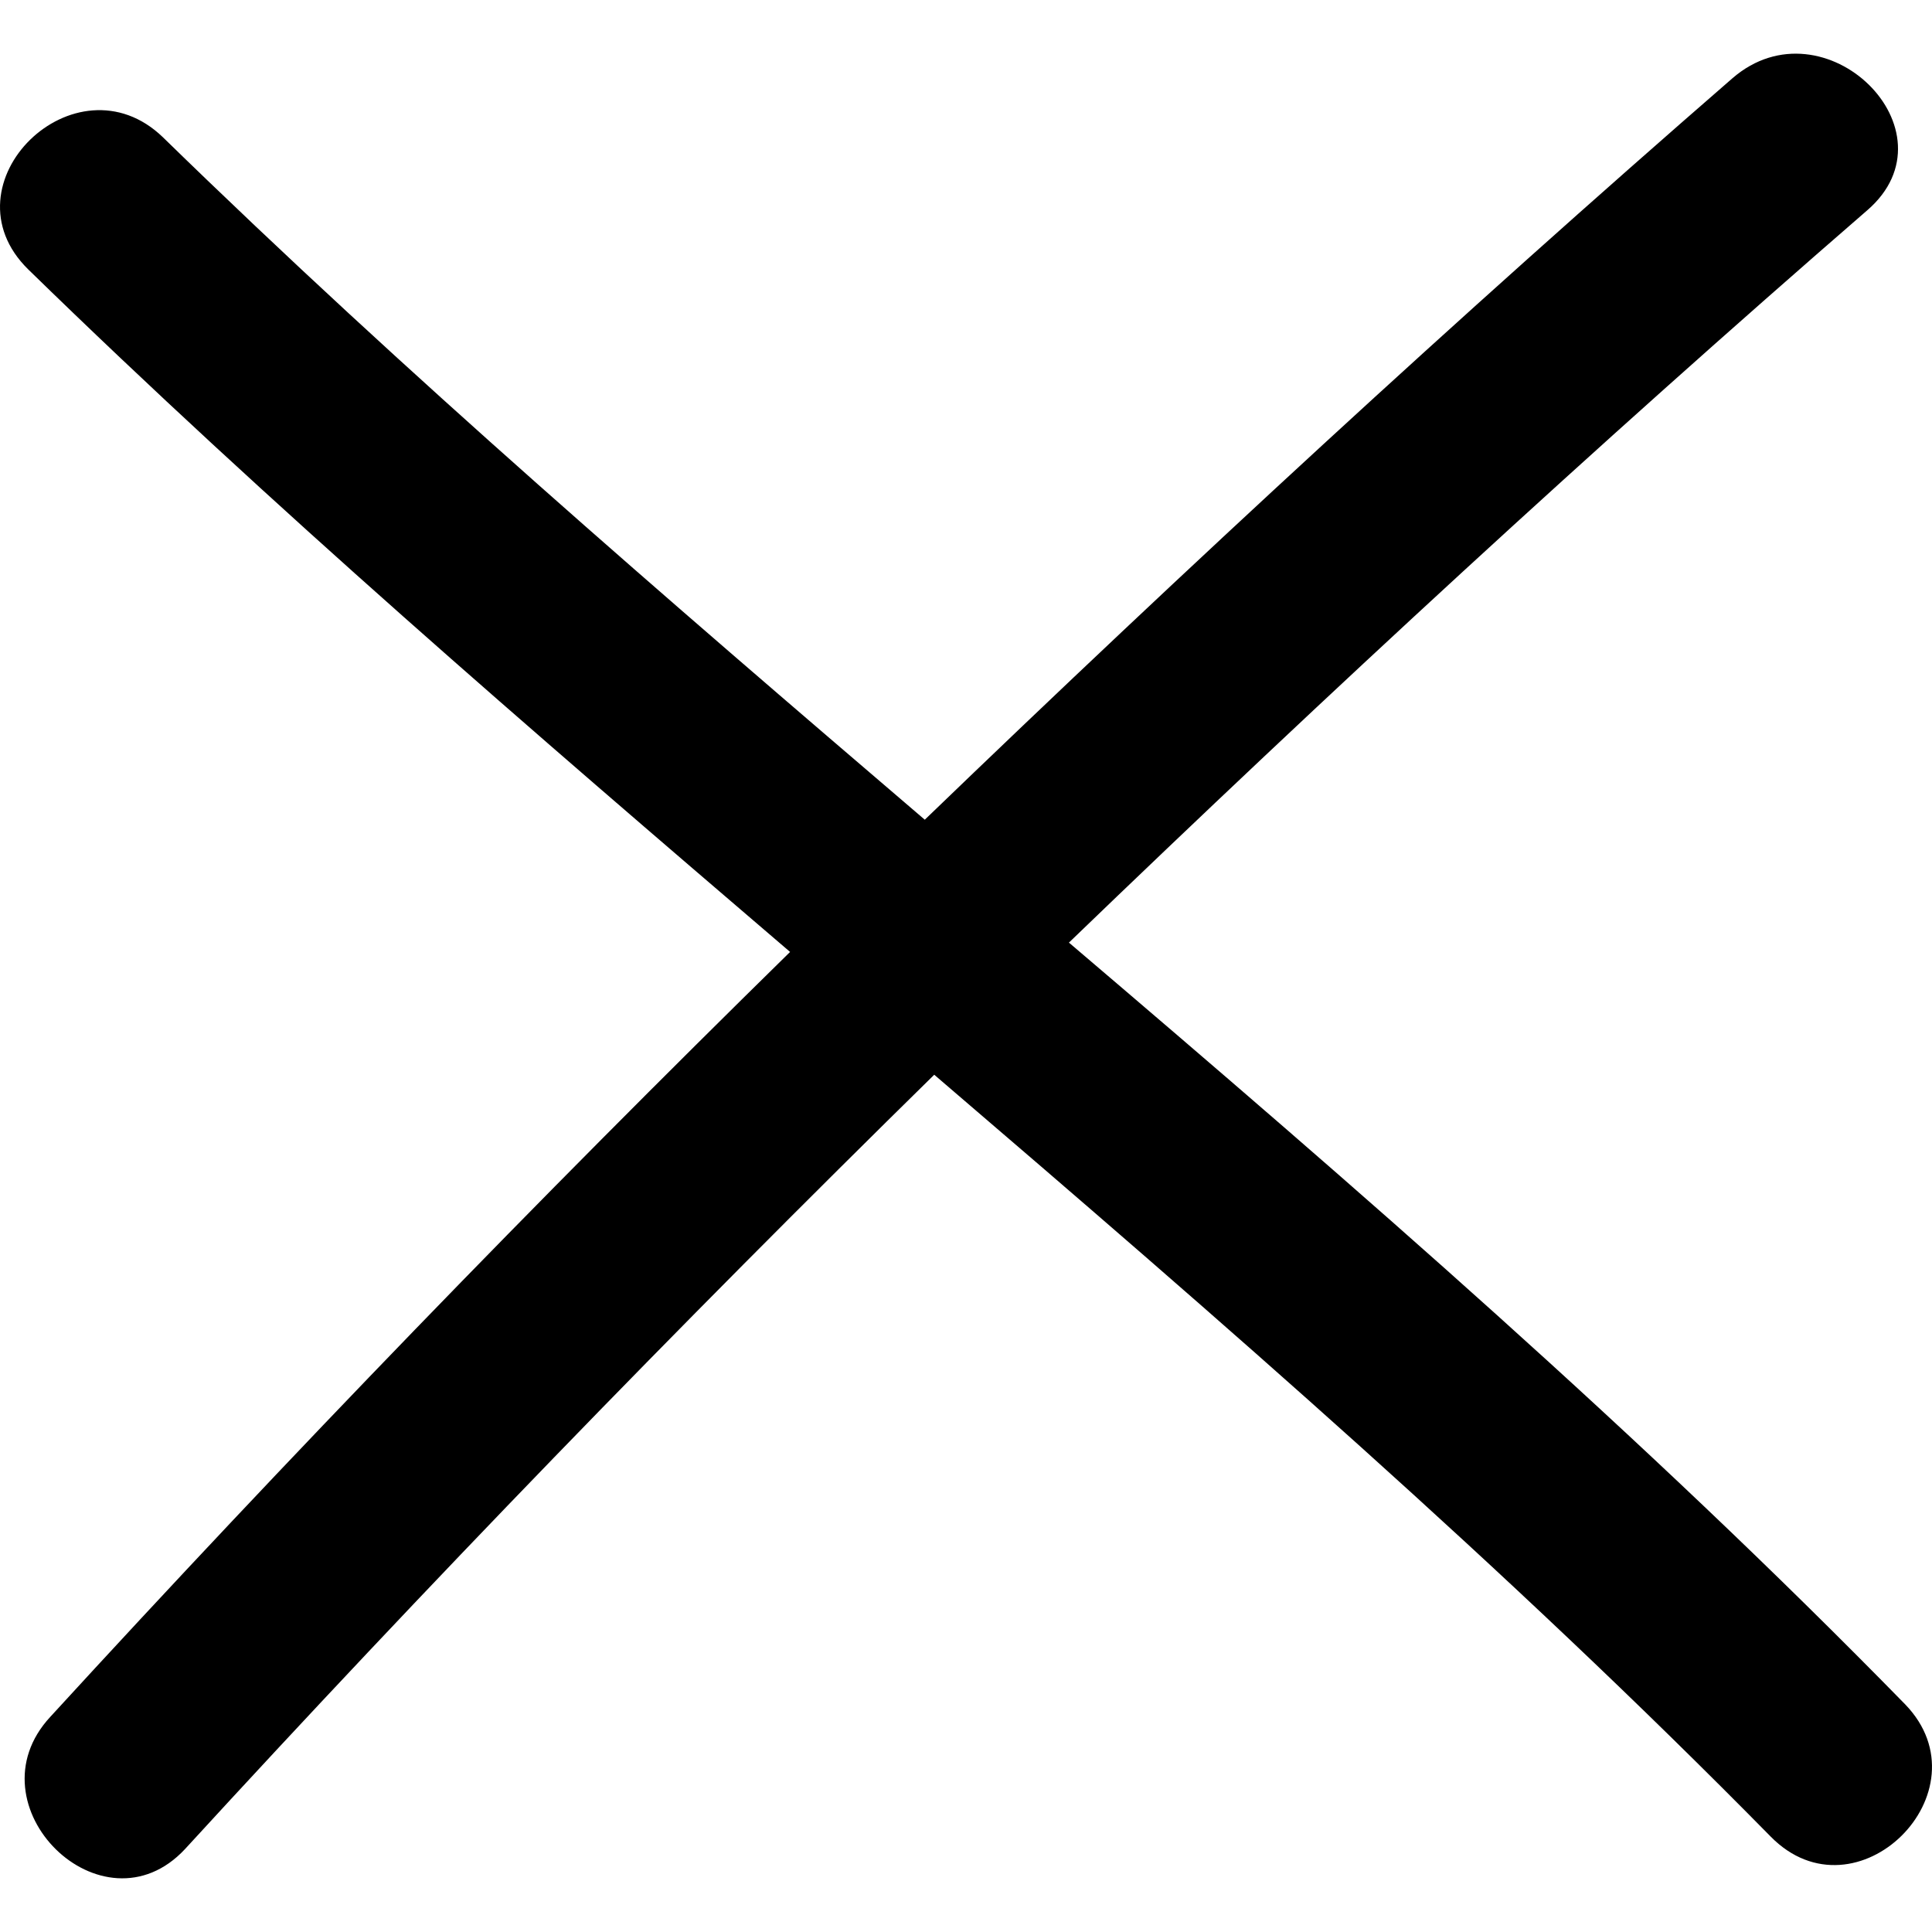 <svg width="18" height="18" viewBox="0 0 18 18" fill="none" xmlns="http://www.w3.org/2000/svg">
<path d="M17.751 15.88C15.301 13.374 12.645 11.07 9.959 8.782C12.379 6.45 14.858 4.161 17.397 1.959C18.253 1.22 16.998 -0.011 16.142 0.728C13.575 2.959 11.066 5.276 8.616 7.637C6.195 5.566 3.79 3.495 1.517 1.278C0.705 0.496 -0.549 1.713 0.263 2.51C2.535 4.726 4.941 6.797 7.361 8.869C5 11.186 2.698 13.562 0.469 15.995C-0.298 16.821 0.956 18.052 1.724 17.227C3.982 14.764 6.314 12.36 8.704 10.013C11.376 12.302 14.032 14.605 16.497 17.111C17.294 17.922 18.533 16.691 17.751 15.88Z" fill="black"/>
</svg>
